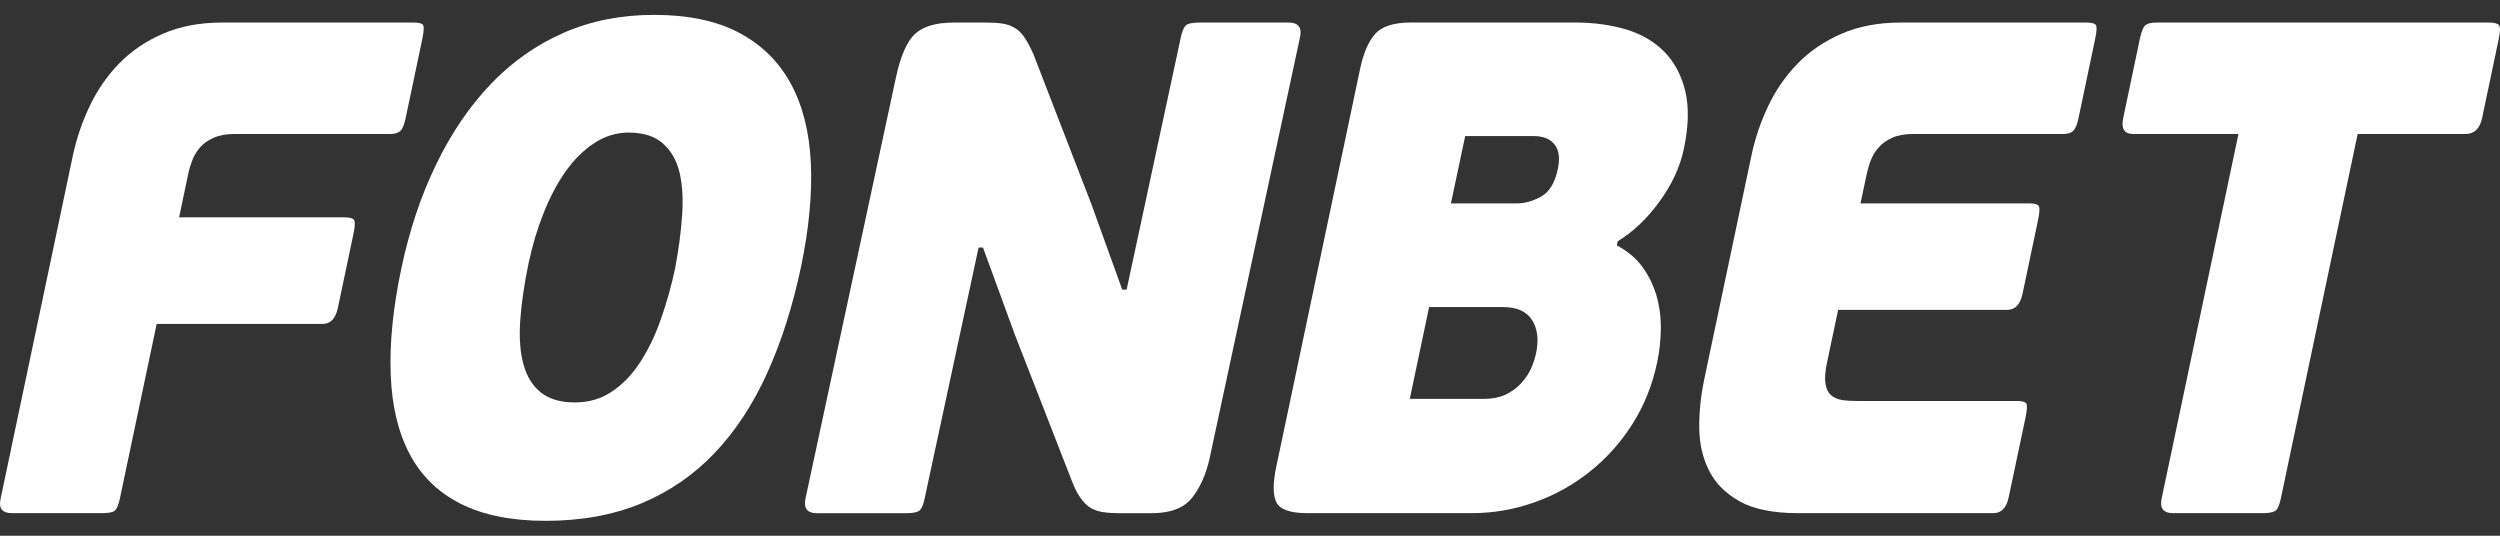 <svg width="280" height="60" viewBox="0 0 280 60" fill="none" xmlns="http://www.w3.org/2000/svg">
<rect x="0" y="0" width="280" height="60" fill="#333333" stroke="none"/>
<path fill-rule="evenodd" clip-rule="evenodd" d="M82.761 3.661C85.284 4.994 87.214 6.89 88.558 9.346C89.899 11.809 90.651 14.789 90.816 18.26C90.972 21.747 90.606 25.628 89.708 29.921C88.776 34.316 87.515 38.269 85.929 41.776C84.341 45.28 82.386 48.267 80.055 50.719C77.724 53.179 74.983 55.065 71.838 56.375C68.684 57.681 65.109 58.333 61.107 58.333C57.296 58.333 54.11 57.691 51.584 56.417C49.058 55.134 47.151 53.277 45.875 50.84C44.593 48.41 43.886 45.434 43.759 41.93C43.623 38.422 44.021 34.47 44.947 30.078C45.851 25.788 47.157 21.888 48.863 18.384C50.567 14.877 52.606 11.877 54.991 9.392C57.375 6.903 60.099 4.994 63.155 3.661C66.215 2.328 69.58 1.667 73.258 1.667C77.075 1.667 80.241 2.328 82.761 3.661ZM75.623 29.998C76.009 27.961 76.268 26.006 76.395 24.152C76.527 22.296 76.433 20.681 76.106 19.315C75.782 17.956 75.157 16.879 74.246 16.067C73.336 15.258 72.056 14.849 70.412 14.849C69.044 14.849 67.759 15.238 66.56 16.027C65.357 16.814 64.287 17.875 63.344 19.207C62.398 20.537 61.587 22.099 60.877 23.877C60.17 25.655 59.619 27.509 59.206 29.451C58.705 31.861 58.39 34.032 58.26 35.958C58.139 37.903 58.26 39.537 58.646 40.867C59.018 42.209 59.672 43.241 60.6 43.974C61.531 44.705 62.799 45.072 64.396 45.072C65.953 45.072 67.332 44.669 68.537 43.853C69.749 43.048 70.804 41.947 71.703 40.559C72.611 39.173 73.386 37.562 74.022 35.735C74.671 33.901 75.204 31.992 75.623 29.998Z" fill="white"/>
<path d="M22.417 16.494C22.048 16.916 21.756 17.388 21.553 17.912C21.355 18.436 21.188 18.956 21.081 19.48L20.059 24.343H38.639C39.205 24.343 39.544 24.451 39.667 24.658C39.788 24.871 39.753 25.424 39.564 26.305L37.843 34.475C37.592 35.678 37.021 36.277 36.125 36.277H17.548L13.412 55.903C13.277 56.528 13.103 56.95 12.897 57.154C12.693 57.37 12.186 57.474 11.379 57.474H1.352C0.27 57.474 -0.169 56.95 0.058 55.903L8.157 17.437C8.558 15.554 9.18 13.713 10.035 11.906C10.887 10.101 11.983 8.51 13.336 7.121C14.689 5.73 16.325 4.61 18.243 3.781C20.162 2.946 22.369 2.527 24.863 2.527H46.346C46.912 2.527 47.257 2.622 47.386 2.805C47.504 2.979 47.472 3.516 47.289 4.407L45.423 13.278C45.273 13.962 45.087 14.421 44.846 14.653C44.607 14.889 44.23 15.007 43.717 15.007H26.269C25.323 15.007 24.536 15.151 23.914 15.439C23.283 15.721 22.785 16.071 22.417 16.494Z" fill="white"/>
<path fill-rule="evenodd" clip-rule="evenodd" d="M186.425 5.82C185.305 4.67 183.878 3.835 182.154 3.305C180.43 2.787 178.499 2.522 176.383 2.522H158.012C156.088 2.522 154.747 2.954 154.001 3.822C153.249 4.683 152.692 5.98 152.333 7.706L142.94 52.292C142.554 54.126 142.556 55.449 142.951 56.251C143.347 57.066 144.505 57.472 146.438 57.472H164.806C167.252 57.472 169.616 57.066 171.883 56.251C174.146 55.449 176.218 54.296 178.081 52.806C179.949 51.313 181.541 49.535 182.846 47.468C184.155 45.398 185.072 43.106 185.599 40.594C185.865 39.334 186 38.073 186.012 36.789C186.024 35.505 185.859 34.278 185.523 33.102C185.178 31.923 184.647 30.855 183.937 29.879C183.227 28.913 182.275 28.114 181.084 27.489L181.187 27.02C182.908 25.966 184.476 24.492 185.859 22.58C187.256 20.671 188.172 18.696 188.594 16.653C189.127 14.147 189.174 11.999 188.753 10.218C188.323 8.443 187.554 6.979 186.425 5.82ZM174.477 18.925C174.165 20.448 173.549 21.46 172.647 21.991C171.739 22.511 170.811 22.78 169.879 22.78H162.505L164.1 15.238H171.745C172.821 15.238 173.608 15.552 174.106 16.178C174.607 16.81 174.734 17.724 174.477 18.925ZM172.038 39.577C171.917 40.144 171.72 40.72 171.469 41.3C171.198 41.88 170.826 42.426 170.343 42.95C169.857 43.468 169.279 43.89 168.607 44.208C167.929 44.512 167.125 44.676 166.187 44.676H157.897L160.06 34.393H168.351C169.895 34.393 170.98 34.881 171.593 35.847C172.206 36.813 172.359 38.058 172.038 39.577Z" fill="white"/>
<path d="M212.862 2.527H233.697C234.265 2.527 234.616 2.622 234.74 2.805C234.867 2.989 234.831 3.526 234.646 4.41L232.783 13.281C232.642 13.962 232.441 14.421 232.202 14.653C231.966 14.886 231.586 15.007 231.07 15.007H214.259C213.316 15.007 212.526 15.151 211.91 15.436C211.282 15.721 210.787 16.078 210.416 16.504C210.041 16.919 209.752 17.388 209.546 17.912C209.343 18.432 209.19 18.963 209.074 19.484L208.376 22.781H227.316C227.882 22.781 228.226 22.889 228.35 23.089C228.468 23.305 228.433 23.855 228.241 24.743L226.525 32.9C226.266 34.109 225.694 34.705 224.802 34.705H205.871L204.63 40.596C204.415 41.598 204.356 42.384 204.45 42.957C204.538 43.53 204.739 43.953 205.06 44.248C205.378 44.529 205.785 44.719 206.28 44.797C206.787 44.88 207.35 44.909 207.96 44.909H225.904C226.47 44.909 226.812 45.007 226.938 45.191C227.065 45.371 227.036 45.908 226.853 46.798L224.978 55.673C224.728 56.875 224.147 57.474 223.254 57.474H201.423C198.594 57.474 196.398 57.029 194.821 56.142C193.238 55.248 192.092 54.088 191.388 52.651C190.671 51.203 190.321 49.599 190.315 47.817C190.312 46.039 190.5 44.287 190.86 42.558L196.156 17.444C196.551 15.557 197.173 13.71 198.025 11.906C198.88 10.101 199.985 8.507 201.332 7.121C202.685 5.733 204.318 4.616 206.242 3.784C208.155 2.946 210.362 2.527 212.862 2.527Z" fill="white"/>
<path d="M279.871 2.802C279.7 2.615 279.329 2.527 278.769 2.527H241.532C240.972 2.527 240.559 2.615 240.312 2.802C240.055 2.989 239.84 3.522 239.651 4.41L237.803 13.206C237.547 14.408 237.922 15.007 238.906 15.007H250.707L242.107 55.821C241.871 56.924 242.298 57.474 243.38 57.474H253.41C254.211 57.474 254.718 57.356 254.942 57.124C255.152 56.888 255.328 56.456 255.455 55.821L264.058 15.007H276.137C277.127 15.007 277.746 14.408 277.999 13.206L279.85 4.41C280.042 3.522 280.05 2.989 279.871 2.802Z" fill="white"/>
<path d="M134.297 2.527H144.333C145.414 2.527 145.842 3.08 145.6 4.181L135.488 51.275C135.105 53.053 134.456 54.533 133.546 55.706C132.635 56.892 131.12 57.477 129.001 57.477H125.326C124.665 57.477 124.073 57.441 123.548 57.356C123.024 57.281 122.558 57.124 122.166 56.892C121.768 56.652 121.394 56.295 121.058 55.821C120.704 55.355 120.383 54.724 120.079 53.941L113.657 37.462L110.097 27.726H109.602L103.562 55.821C103.433 56.453 103.259 56.892 103.044 57.124C102.826 57.356 102.319 57.477 101.517 57.477H91.487C90.406 57.477 89.984 56.928 90.217 55.821L100.332 8.736C100.86 6.276 101.579 4.623 102.495 3.784C103.398 2.953 104.847 2.527 106.822 2.527H110.498C111.202 2.527 111.806 2.569 112.307 2.648C112.805 2.73 113.256 2.877 113.648 3.126C114.049 3.355 114.412 3.709 114.733 4.181C115.057 4.652 115.393 5.284 115.741 6.064L122.234 22.86L125.688 32.435H126.183L132.252 4.181C132.387 3.549 132.558 3.126 132.776 2.877C132.994 2.648 133.502 2.527 134.297 2.527Z" fill="white"/>
</svg>
